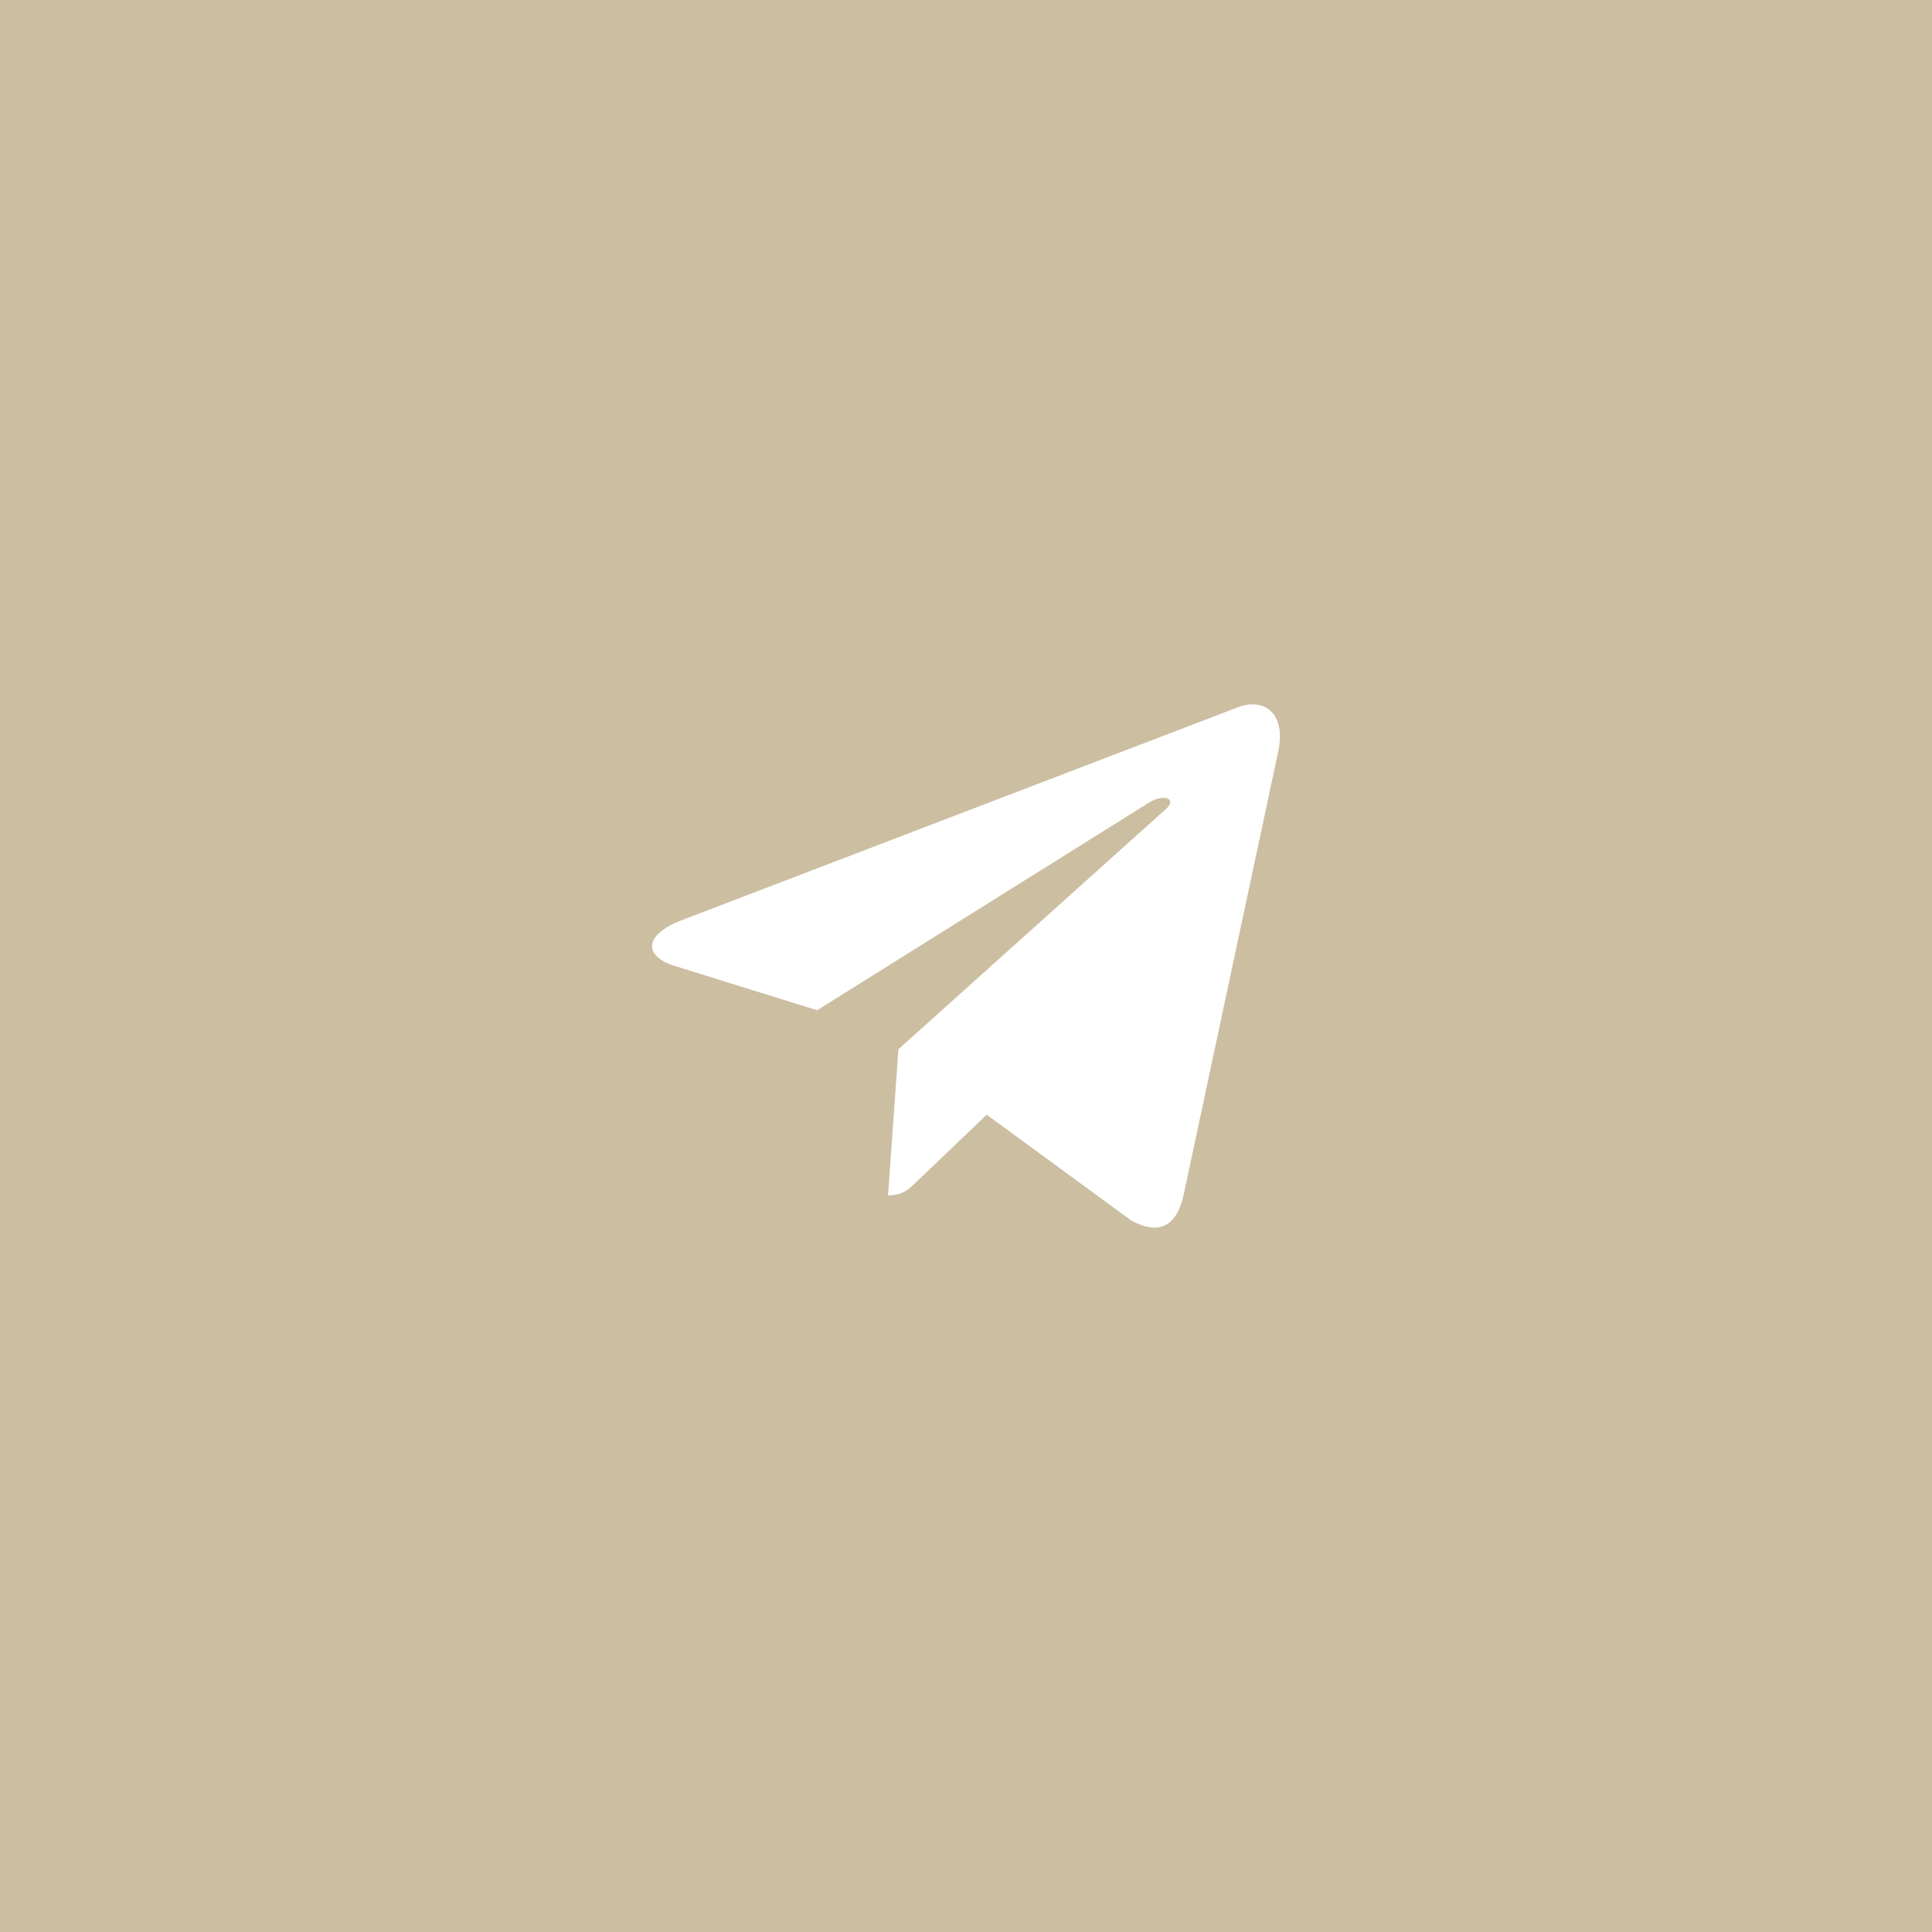 <?xml version="1.0" encoding="UTF-8"?> <svg xmlns="http://www.w3.org/2000/svg" width="120" height="120" viewBox="0 0 120 120" fill="none"><rect x="0" y="0" width="120" height="120" fill="#333333" stroke="none"/> <rect x="0.5" y="0.5" width="119" height="119" fill="#CCBEA1"></rect> <g clip-path="url(#clip0_400_87)"> <path d="M55.803 65.17L55.158 74.244C56.081 74.244 56.48 73.847 56.96 73.371L61.287 69.236L70.254 75.802C71.898 76.719 73.057 76.236 73.501 74.289L79.386 46.71L79.388 46.708C79.91 44.277 78.509 43.327 76.907 43.923L42.31 57.168C39.949 58.085 39.985 59.401 41.909 59.997L50.754 62.748L71.299 49.893C72.266 49.253 73.145 49.607 72.422 50.247L55.803 65.17Z" fill="white"></path> </g> <rect x="0.5" y="0.5" width="119" height="119" stroke="#CCBEA1"></rect> <defs> <clipPath id="clip0_400_87"> <rect width="9.75" height="9.75" fill="white" transform="translate(40.5 40.5) scale(4)"></rect> </clipPath> </defs> </svg> 